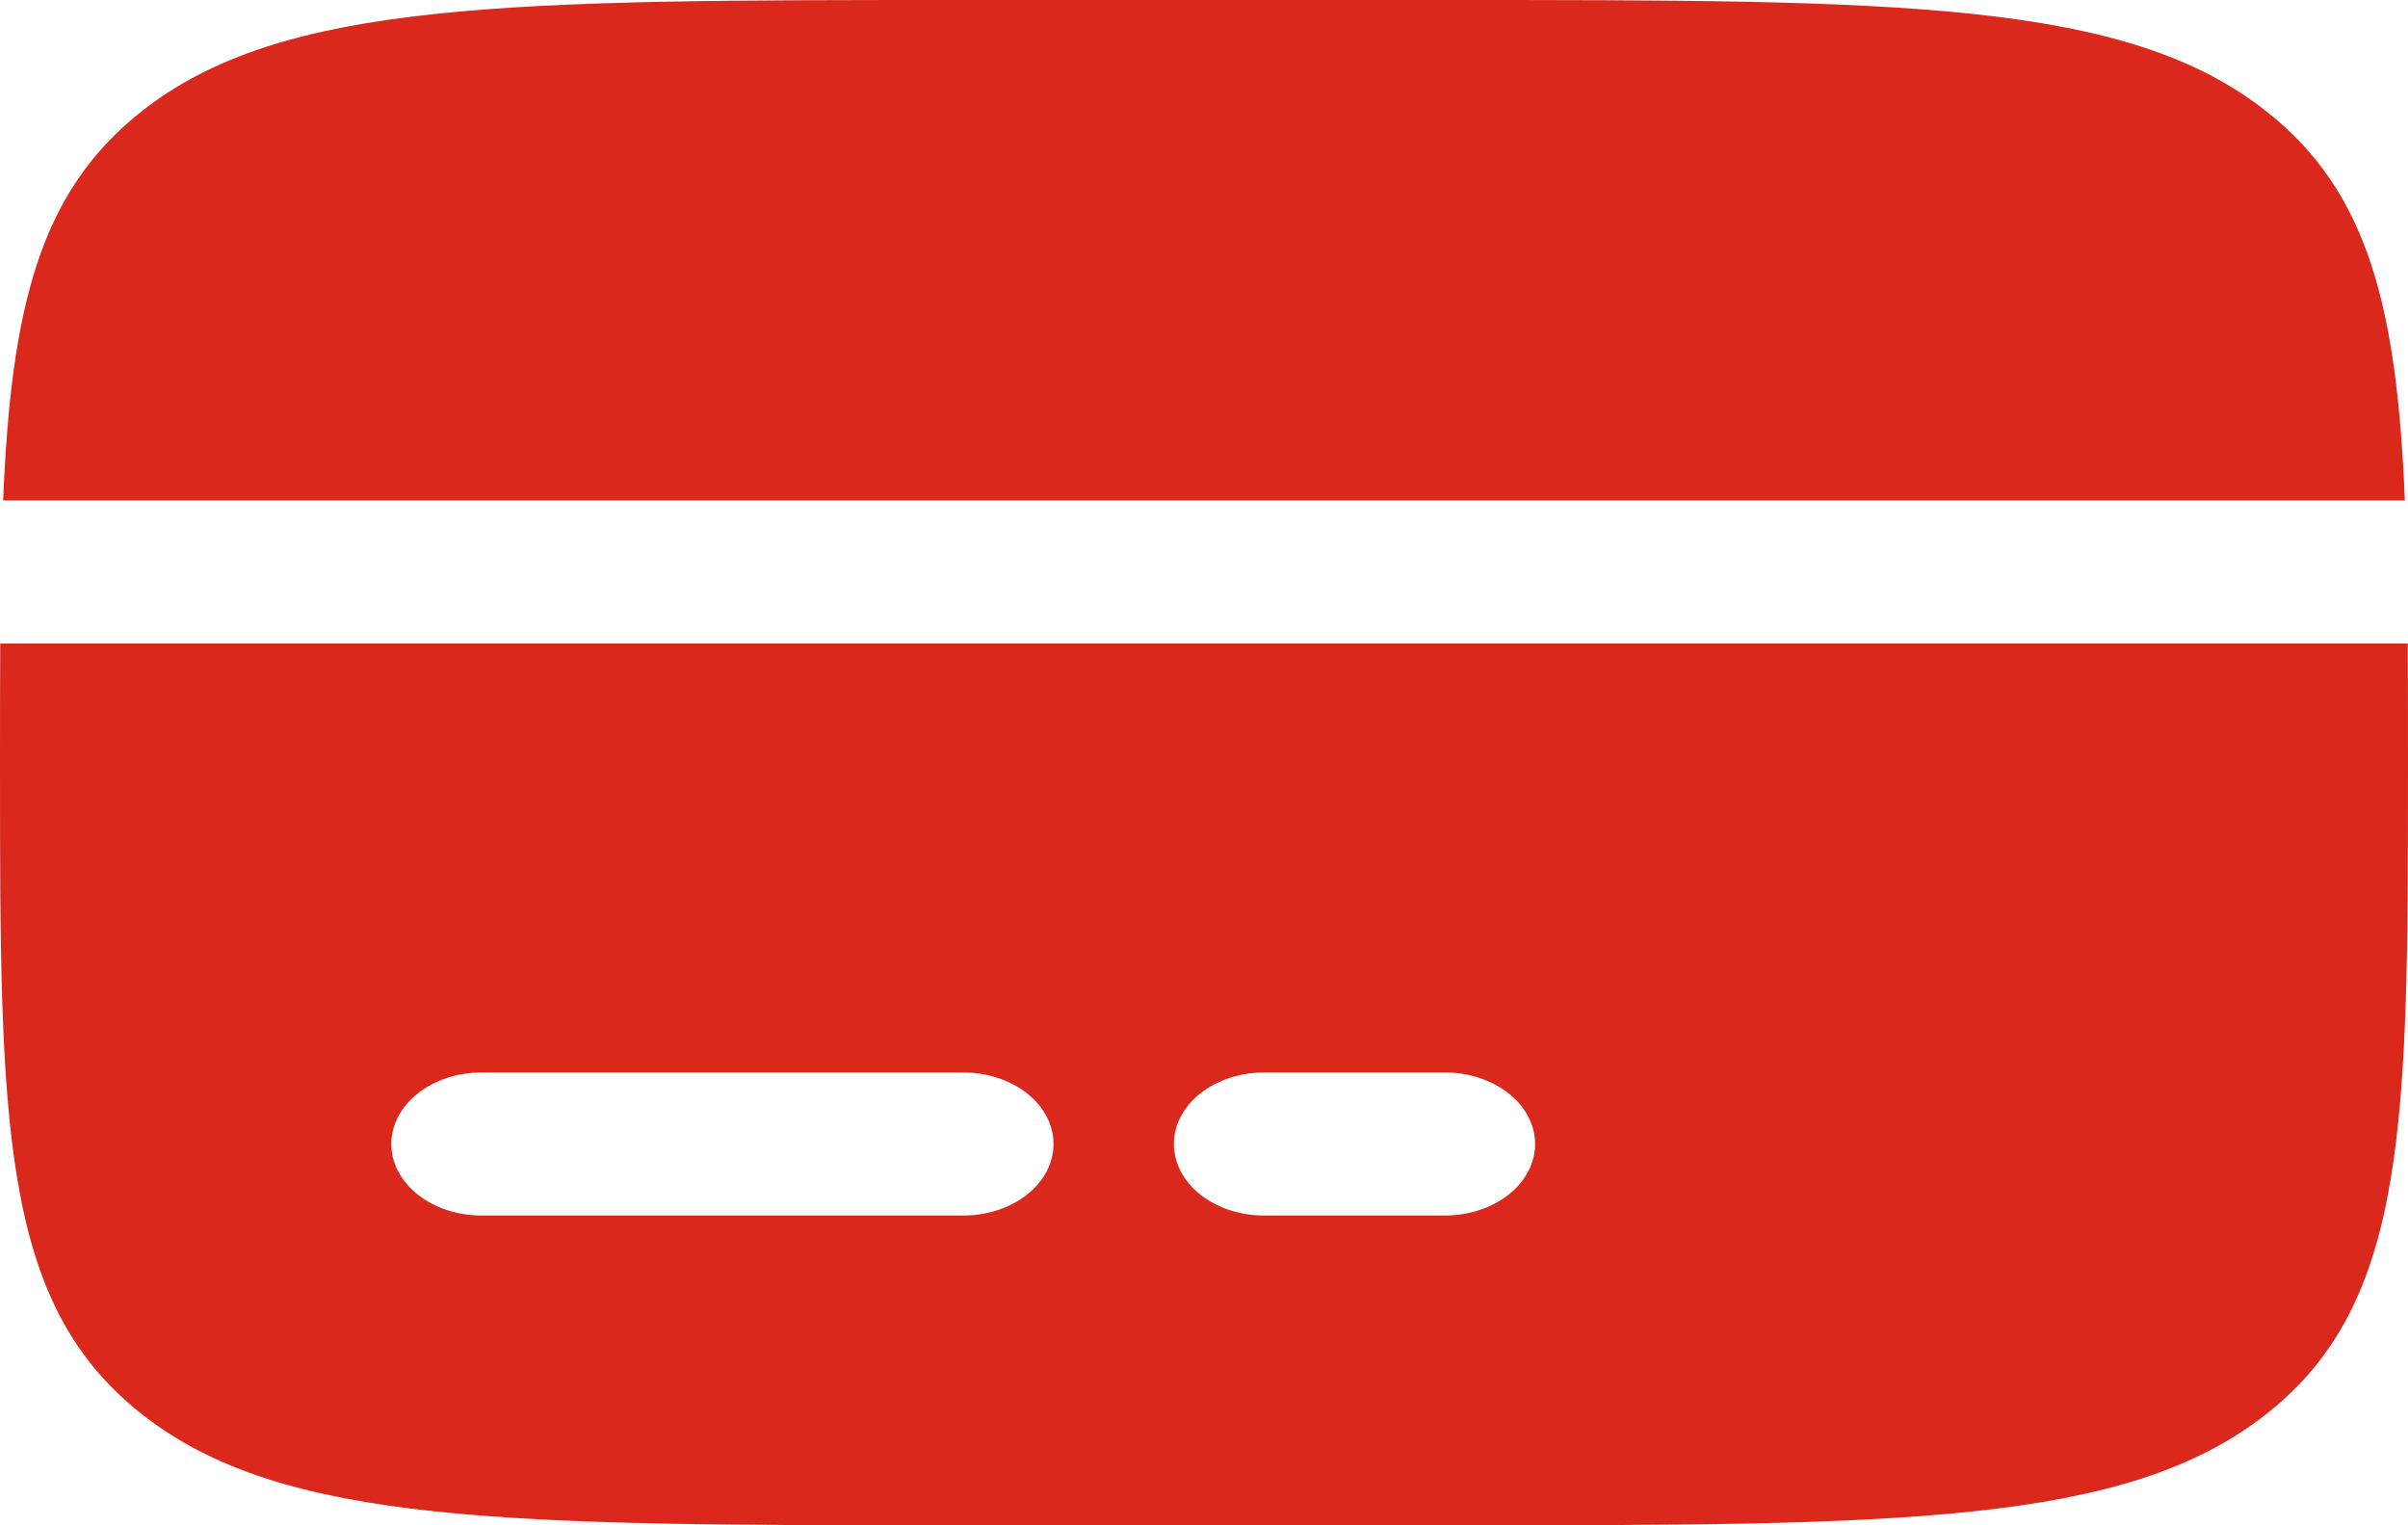 <svg width="30" height="19" viewBox="0 0 30 19" fill="none" xmlns="http://www.w3.org/2000/svg">
<path fill-rule="evenodd" clip-rule="evenodd" d="M12 0H18C23.657 0 26.485 -1.41561e-07 28.242 1.392C29.508 2.393 29.862 3.834 29.961 6.234H0.039C0.138 3.834 0.492 2.393 1.758 1.392C3.514 -1.41561e-07 6.343 0 12 0ZM18 19H12C6.343 19 3.514 19 1.758 17.608C-1.78814e-07 16.218 0 13.978 0 9.5C0 8.975 1.40048e-07 8.481 0.003 8.016H29.997C30 8.481 30 8.975 30 9.5C30 13.978 30 16.218 28.242 17.608C26.485 19 23.657 19 18 19ZM6 13.359C5.702 13.359 5.415 13.453 5.205 13.62C4.994 13.787 4.875 14.014 4.875 14.25C4.875 14.486 4.994 14.713 5.205 14.88C5.415 15.047 5.702 15.141 6 15.141H12C12.298 15.141 12.585 15.047 12.796 14.88C13.007 14.713 13.125 14.486 13.125 14.25C13.125 14.014 13.007 13.787 12.796 13.62C12.585 13.453 12.298 13.359 12 13.359H6ZM15.75 13.359C15.452 13.359 15.165 13.453 14.954 13.62C14.743 13.787 14.625 14.014 14.625 14.25C14.625 14.486 14.743 14.713 14.954 14.88C15.165 15.047 15.452 15.141 15.75 15.141H18C18.298 15.141 18.584 15.047 18.796 14.88C19.006 14.713 19.125 14.486 19.125 14.25C19.125 14.014 19.006 13.787 18.796 13.62C18.584 13.453 18.298 13.359 18 13.359H15.75Z" fill="#DA291C"/>
</svg>
